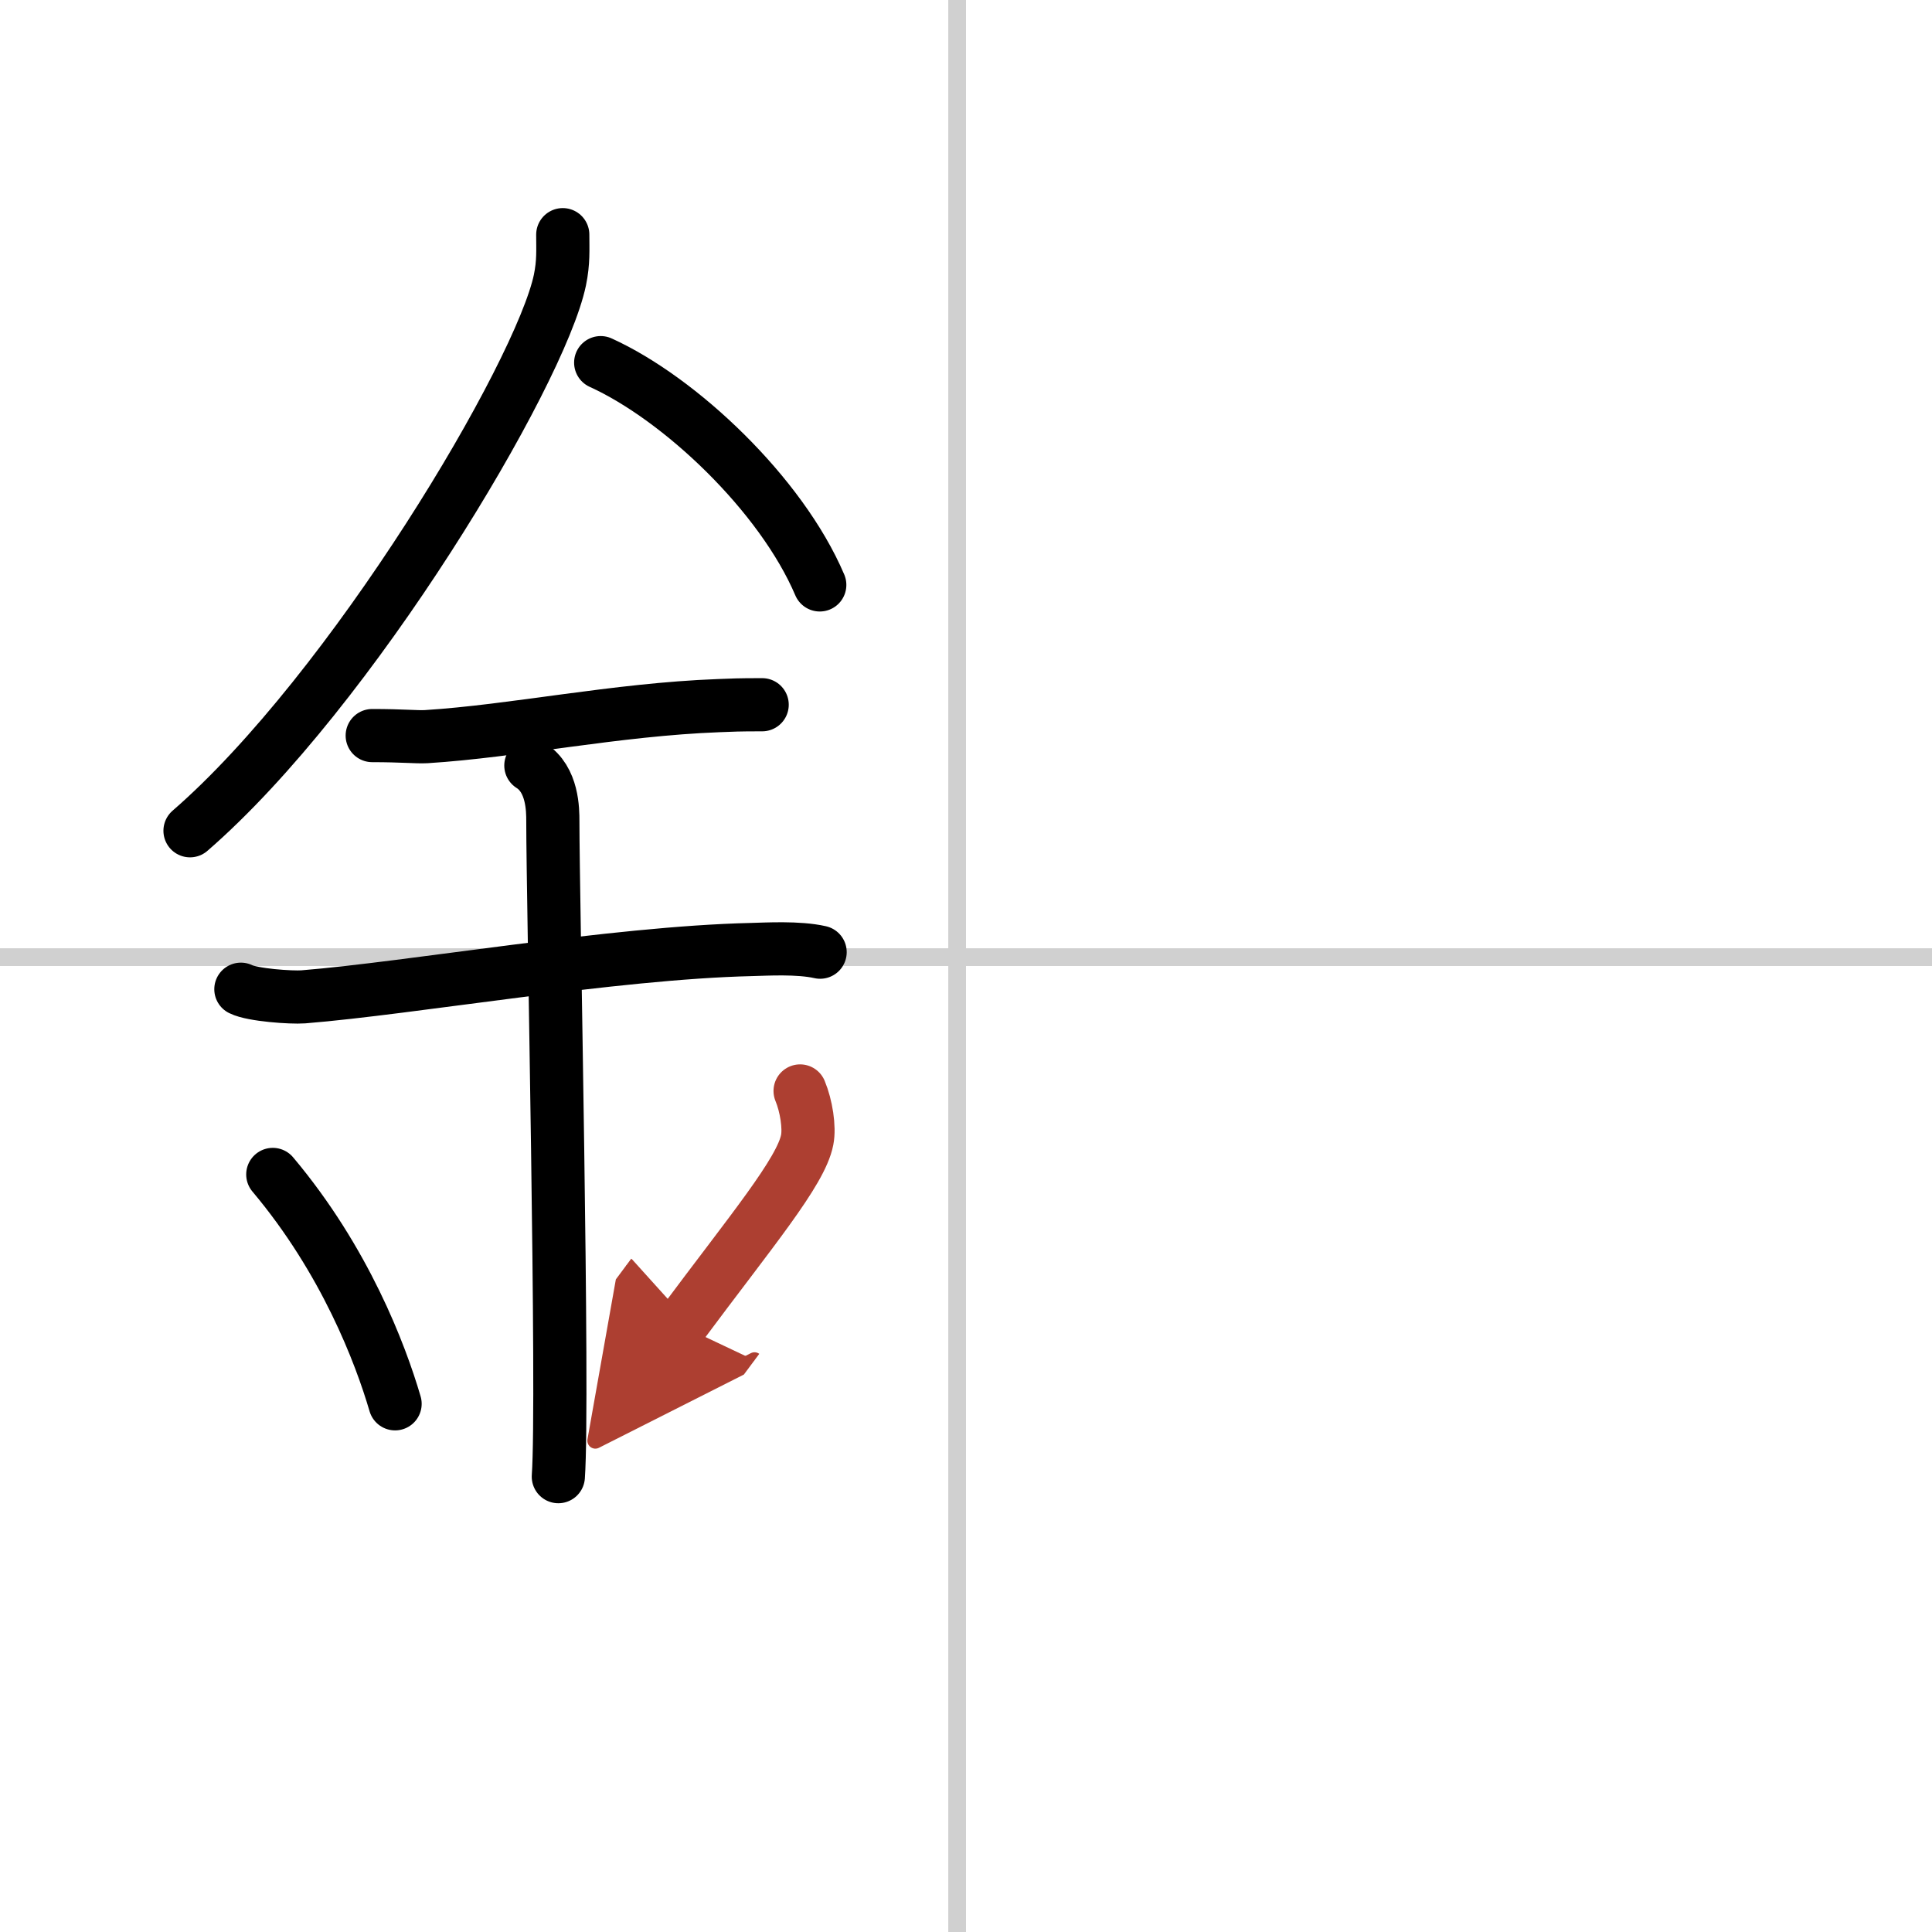 <svg width="400" height="400" viewBox="0 0 109 109" xmlns="http://www.w3.org/2000/svg"><defs><marker id="a" markerWidth="4" orient="auto" refX="1" refY="5" viewBox="0 0 10 10"><polyline points="0 0 10 5 0 10 1 5" fill="#ad3f31" stroke="#ad3f31"/></marker></defs><g fill="none" stroke="#000" stroke-linecap="round" stroke-linejoin="round" stroke-width="3"><rect width="100%" height="100%" fill="#fff" stroke="#fff"/><line x1="54" x2="54" y2="109" stroke="#d0d0d0" stroke-width="1"/><line x2="109" y1="54" y2="54" stroke="#d0d0d0" stroke-width="1"/><path d="m31.75 13.24c0 0.85 0.05 1.54-0.16 2.56-1.12 5.34-11.76 23.17-20.87 31.07"/><path d="m33.89 20.46c4.47 2.03 10.18 7.42 12.36 12.54"/><path d="m21 41.5c1.71 0 2.49 0.09 3.05 0.06 4.95-0.31 10.67-1.53 16.5-1.75 0.84-0.03 1.02-0.05 2.45-0.05"/><path d="m13.59 55.81c0.66 0.33 2.84 0.48 3.52 0.43 6.1-0.49 17.48-2.49 25.29-2.67 0.83-0.02 2.64-0.13 3.87 0.15"/><path d="m29.95 43.19c1.24 0.78 1.24 2.52 1.24 3.14 0 4.35 0.62 32.63 0.31 36.98"/><path d="m15.39 66.26c4.08 4.85 6.07 10.11 6.9 12.94"/><path d="m45.14 61.55c0.35 0.84 0.54 2.06 0.4 2.76-0.35 1.81-3.15 5.13-7.12 10.47" marker-end="url(#a)" stroke="#ad3f31"/></g></svg>
